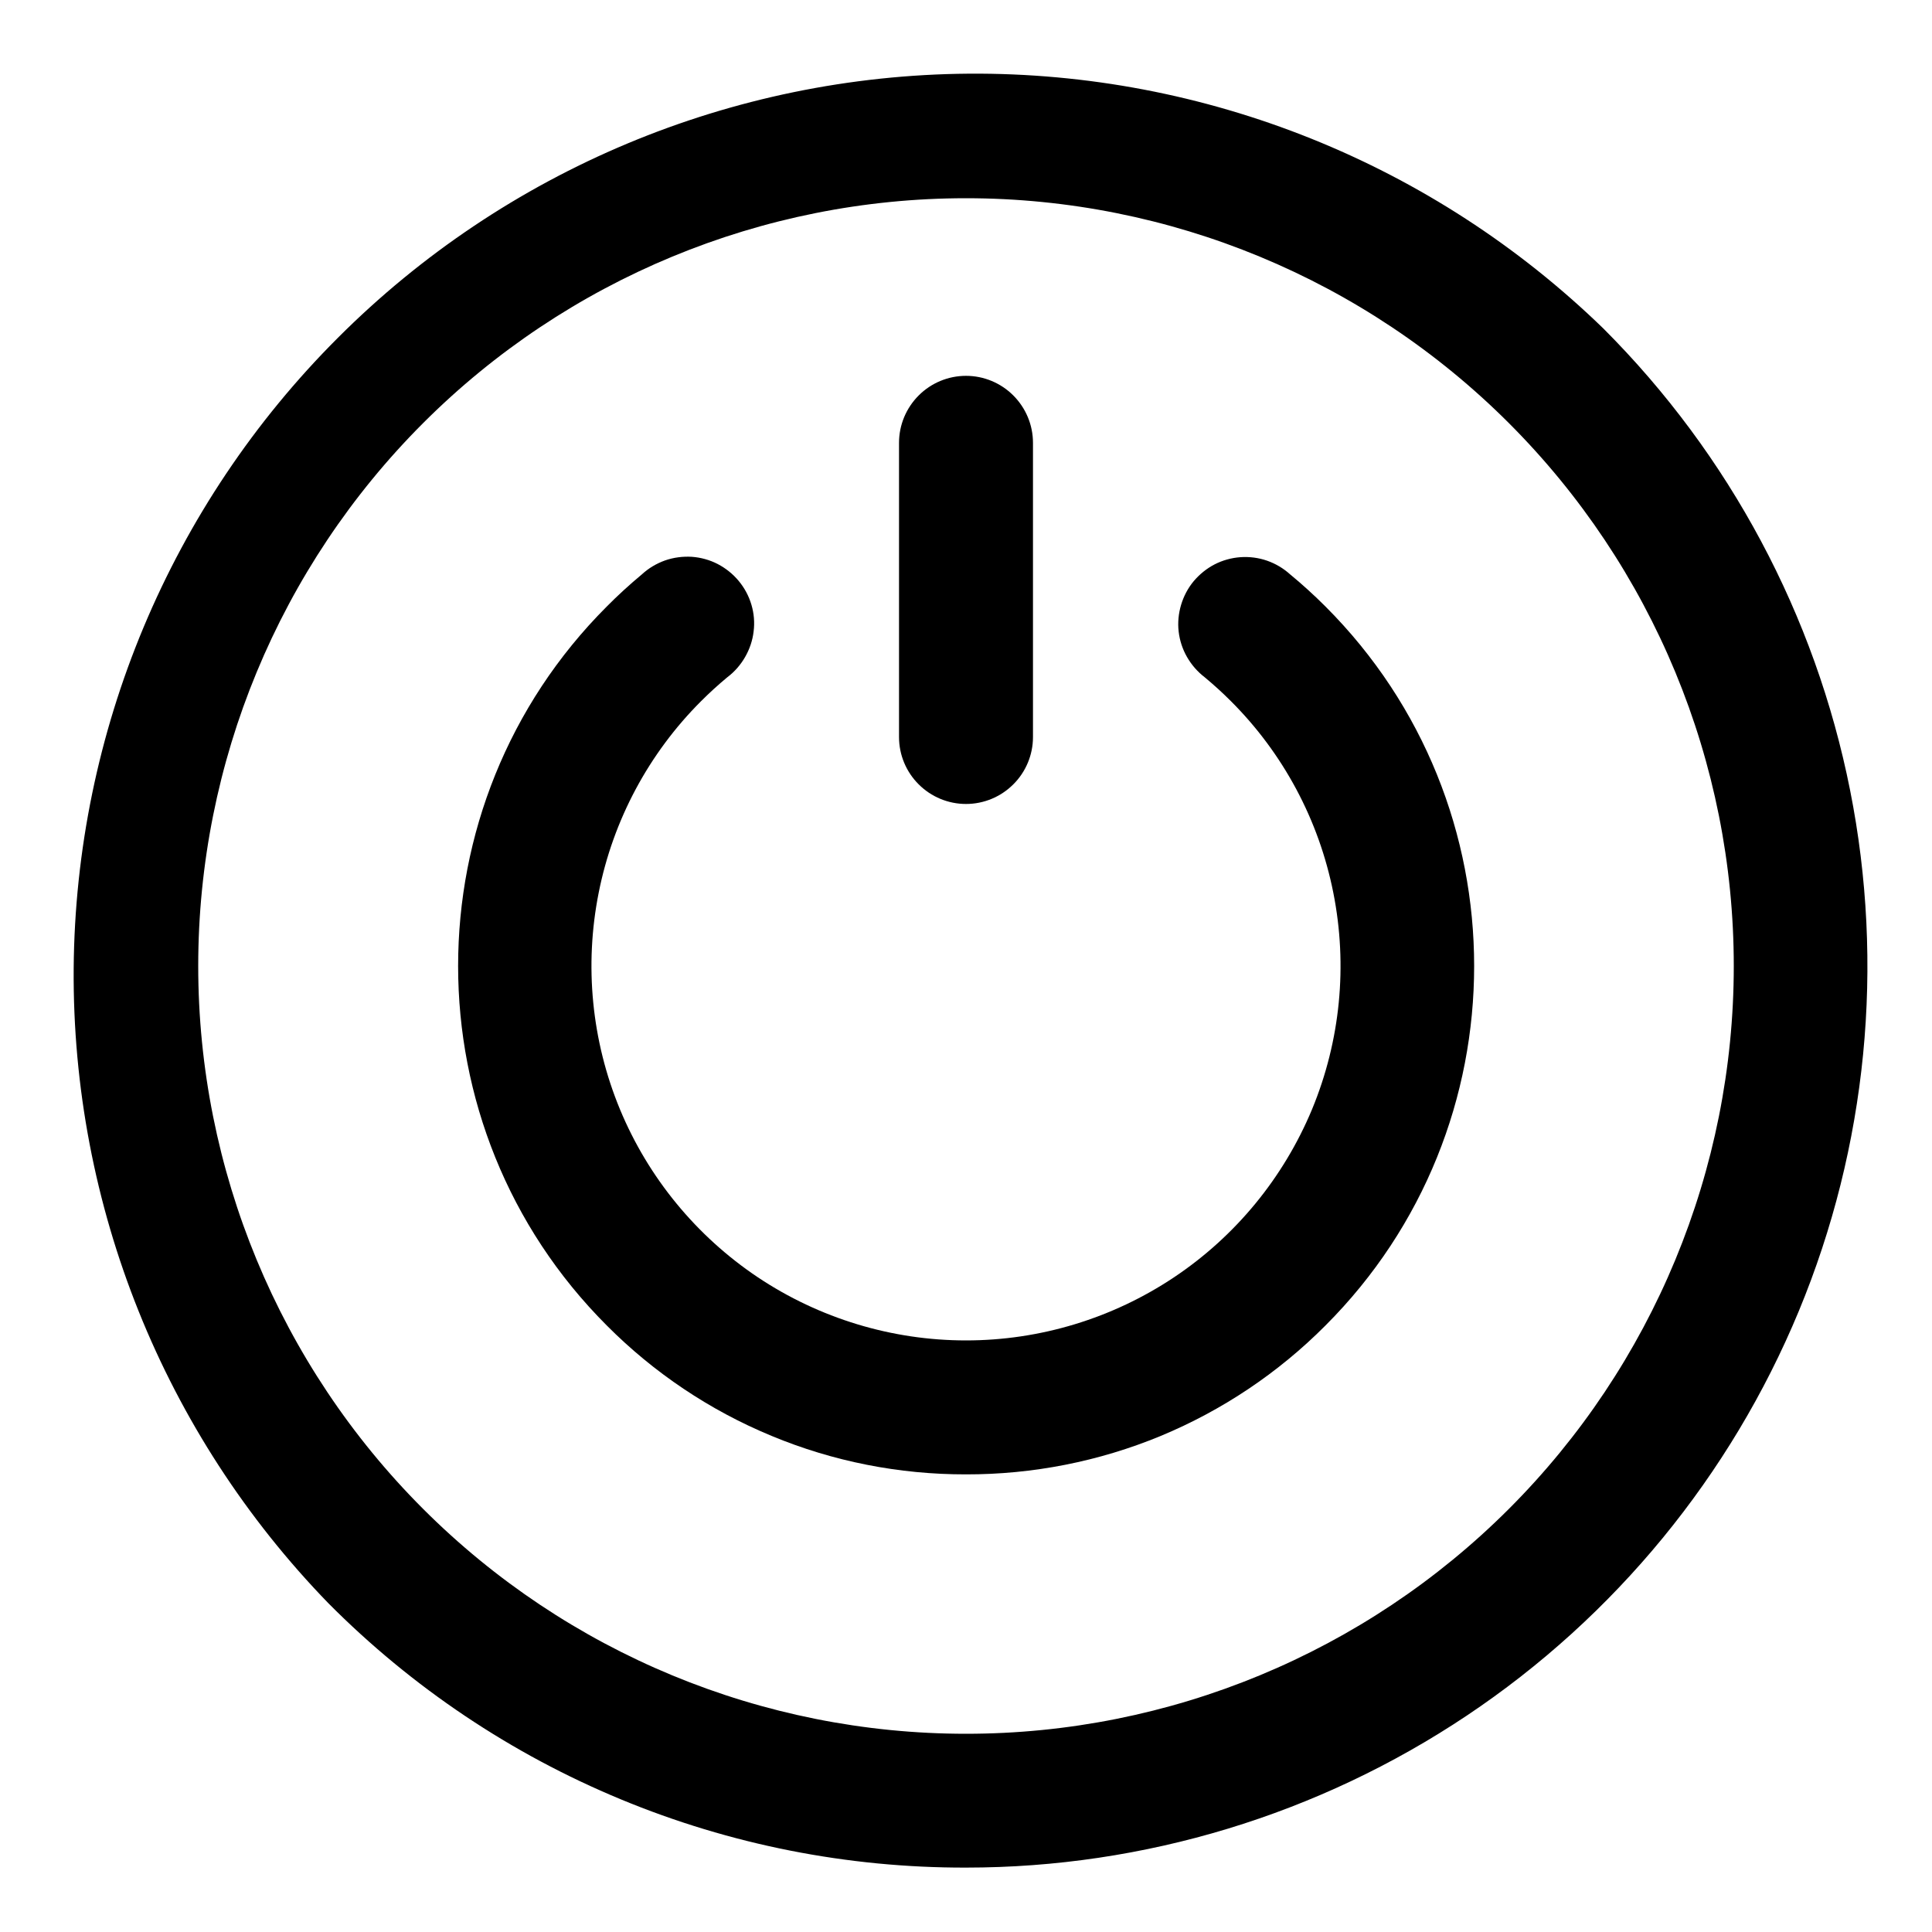 <svg width="15" height="15" viewBox="0 0 15 15" fill="none" xmlns="http://www.w3.org/2000/svg">
<g clip-path="url(#clip0_132_5143)">
<path d="M7.5 6.242C7.638 6.242 7.77 6.187 7.867 6.09C7.965 5.993 8.02 5.86 8.02 5.723V3.438C8.02 3.3 7.965 3.168 7.867 3.07C7.77 2.973 7.638 2.918 7.5 2.918C7.362 2.918 7.23 2.973 7.133 3.07C7.035 3.168 6.98 3.3 6.98 3.438V5.723C6.98 5.86 7.035 5.993 7.133 6.09C7.23 6.187 7.362 6.242 7.5 6.242Z" fill="black"/>
<path d="M7.5 11.447C8.018 11.448 8.532 11.347 9.011 11.149C9.49 10.95 9.925 10.659 10.291 10.291C11.83 8.752 11.83 6.248 10.291 4.709C10.204 4.622 10.112 4.538 10.016 4.459C9.964 4.412 9.903 4.376 9.837 4.353C9.771 4.33 9.7 4.321 9.63 4.326C9.561 4.331 9.492 4.35 9.43 4.382C9.368 4.414 9.313 4.459 9.268 4.512C9.223 4.566 9.19 4.629 9.17 4.696C9.15 4.763 9.143 4.834 9.151 4.903C9.159 4.973 9.181 5.04 9.216 5.101C9.251 5.162 9.297 5.215 9.353 5.258C9.424 5.317 9.492 5.379 9.556 5.443C9.963 5.849 10.24 6.367 10.352 6.932C10.464 7.496 10.407 8.08 10.187 8.612C9.966 9.143 9.594 9.597 9.115 9.917C8.637 10.236 8.075 10.407 7.5 10.407C6.925 10.407 6.362 10.236 5.884 9.917C5.406 9.597 5.033 9.143 4.813 8.612C4.593 8.08 4.536 7.496 4.648 6.932C4.76 6.367 5.037 5.849 5.444 5.443C5.508 5.379 5.576 5.317 5.647 5.258C5.703 5.216 5.75 5.162 5.785 5.101C5.82 5.04 5.843 4.973 5.851 4.903C5.86 4.833 5.854 4.762 5.834 4.695C5.814 4.627 5.78 4.564 5.735 4.51C5.69 4.456 5.635 4.412 5.572 4.379C5.51 4.347 5.441 4.328 5.371 4.323C5.301 4.319 5.23 4.328 5.164 4.351C5.097 4.375 5.036 4.411 4.984 4.459C4.889 4.538 4.796 4.623 4.711 4.709C3.172 6.248 3.172 8.752 4.711 10.291C5.076 10.658 5.511 10.95 5.99 11.148C6.468 11.347 6.982 11.448 7.5 11.447Z" fill="black"/>
<path d="M7.5 14.5C8.884 14.5 10.237 14.089 11.388 13.32C12.539 12.551 13.436 11.457 13.966 10.179C14.496 8.9 14.634 7.492 14.364 6.135C14.094 4.777 13.428 3.53 12.449 2.551C11.13 1.27 9.36 0.559 7.521 0.572C5.682 0.586 3.923 1.322 2.623 2.623C1.322 3.923 0.586 5.682 0.572 7.521C0.559 9.36 1.27 11.13 2.551 12.449C3.199 13.101 3.97 13.618 4.82 13.97C5.669 14.322 6.58 14.502 7.5 14.5ZM3.285 3.285C4.403 2.167 5.919 1.539 7.5 1.539C9.081 1.539 10.597 2.167 11.715 3.285C12.833 4.403 13.461 5.919 13.461 7.5C13.461 9.081 12.833 10.597 11.715 11.715C10.597 12.833 9.081 13.461 7.5 13.461C5.919 13.461 4.403 12.833 3.285 11.715C2.167 10.597 1.539 9.081 1.539 7.5C1.539 5.919 2.167 4.403 3.285 3.285Z" fill="black"/>
</g>
<defs>
<clipPath id="clip0_132_5143">
<rect width="14" height="14" fill="white" transform="translate(0.5 0.5)"/>
</clipPath>
</defs>
</svg>
